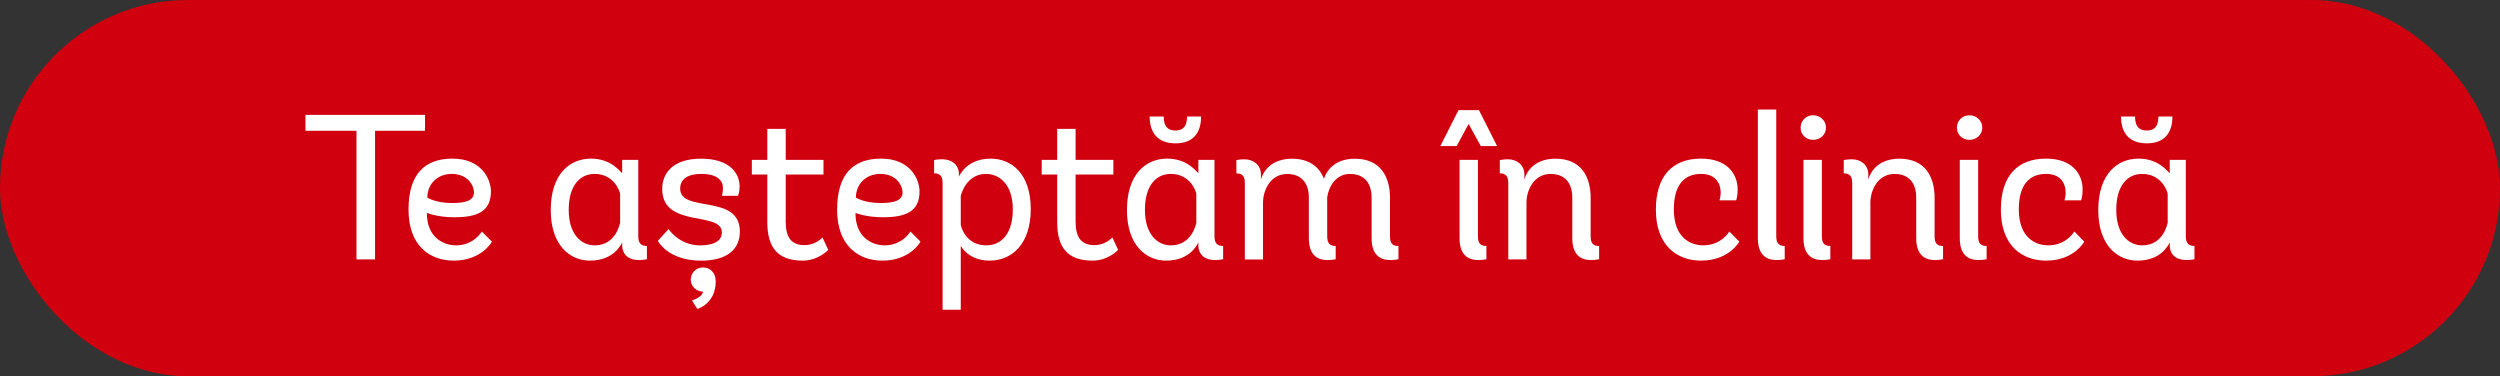 <?xml version="1.0" encoding="UTF-8"?>
<svg id="Layer_1" data-name="Layer 1" xmlns="http://www.w3.org/2000/svg" viewBox="0 0 915.13 137.73">
  <rect x="0" y="0" width="915.13" height="137.73" fill="#333333" stroke="none"/>
  <defs>
    <style>
      .cls-1 {
        fill: #d0000f;
      }

      .cls-2 {
        fill: #fff;
      }
    </style>
  </defs>
  <rect class="cls-1" x="0" y="0" width="915.13" height="137.73" rx="68.87" ry="68.87"/>
  <g>
    <path class="cls-2" d="M130.49,94.95v-47.08h-18.67v-5.82h43.76v5.82h-18.29v47.08h-6.8Z"/>
    <path class="cls-2" d="M156.26,77.95v.15c0,8.62,5.9,11.71,10.66,11.71,6.58,0,9.45-5.06,9.45-5.06l3.7,3.7s-3.7,6.95-13.98,6.95c-8.69,0-16.55-5.37-16.55-18.67s6.2-18.67,16.1-18.67c10.73,0,14.06,7.63,14.06,12.02,0,7.48-5.21,9.45-13.45,9.45-6.12,0-9.98-1.59-9.98-1.59ZM165.26,74.32c4.53,0,8.24-.6,8.24-3.93,0-2.34-2.12-6.73-8.16-6.73-5.14,0-8.92,3.63-8.92,8.69,0,0,3.1,1.96,8.84,1.96Z"/>
    <path class="cls-2" d="M236.82,94.88s-1.13.3-3.02.3c-3.55,0-6.05-1.81-6.05-5.52v-.91c-.45.83-3.1,6.65-11.79,6.65-7.26,0-14.36-5.52-14.36-18.52s6.8-18.82,14.74-18.82c7.41,0,10.66,4.76,11.41,5.37v-4.91h5.89v27.89c0,2.34.76,3.63,3.17,3.63v4.84ZM227,70.99c-.08-.91-2.19-7.33-9.37-7.33-5.37,0-9.45,4.31-9.45,13.15s4.46,13,9.52,13c7.94,0,9.22-8.31,9.3-8.16v-10.66Z"/>
    <path class="cls-2" d="M264.25,71.67s.38-1.13.38-2.87c0-2.8-2.12-5.14-7.94-5.14-5.14,0-7.71,2.04-7.71,5.37,0,9.14,21.84,1.66,21.84,15.72,0,6.5-4.61,10.66-14.21,10.66-12.17,0-15.8-7.25-15.8-7.25l3.93-4.31s3.78,5.97,11.56,5.97c5.29,0,7.94-1.81,7.94-4.76,0-7.94-21.84-1.36-21.84-15.87,0-5.74,3.85-11.11,14.21-11.11s14.13,5.21,14.13,10.2c0,2.04-.6,3.4-.6,3.4h-5.89ZM257.3,97.9c2.49,0,4.69,1.74,4.69,5.06,0,8.31-6.73,10.13-6.73,10.13l-1.96-3.1s3.93-1.21,4.01-3.25c-2.42,0-4.46-1.96-4.46-4.38s1.96-4.46,4.46-4.46Z"/>
    <path class="cls-2" d="M303.17,91.47s-3.55,3.93-9.37,3.93c-9.22,0-12.92-4.91-12.92-14.06v-17.46h-5.67v-5.37h5.67v-11.34h6.73v11.34h13.83v5.37h-13.83v17.23c0,5.74,2.04,8.62,6.88,8.62,4.16,0,6.58-2.8,6.58-2.8l2.12,4.53Z"/>
    <path class="cls-2" d="M313.15,77.95v.15c0,8.62,5.9,11.71,10.66,11.71,6.58,0,9.45-5.06,9.45-5.06l3.7,3.7s-3.7,6.95-13.98,6.95c-8.69,0-16.55-5.37-16.55-18.67s6.2-18.67,16.1-18.67c10.73,0,14.06,7.63,14.06,12.02,0,7.48-5.21,9.45-13.45,9.45-6.12,0-9.98-1.59-9.98-1.59ZM322.14,74.32c4.53,0,8.24-.6,8.24-3.93,0-2.34-2.12-6.73-8.16-6.73-5.14,0-8.92,3.63-8.92,8.69,0,0,3.1,1.96,8.84,1.96Z"/>
    <path class="cls-2" d="M345.04,113.39v-46.4c0-2.19-.68-3.55-3.1-3.55v-4.84s1.06-.3,3.02-.3c3.25,0,6.05,1.89,6.05,5.37v.98c.53-1.06,3.33-6.58,11.64-6.58,7.48,0,14.66,5.37,14.66,18.44s-7.1,18.89-15.04,18.89-10.58-5.44-10.58-5.44v23.43h-6.65ZM351.69,82.18c.08,1.06,2.04,7.63,9.3,7.63,5.59,0,9.75-4.23,9.75-13.23s-4.84-12.92-9.83-12.92c-7.41,0-9.22,8.01-9.22,8.01v10.5Z"/>
    <path class="cls-2" d="M409.28,91.47s-3.55,3.93-9.37,3.93c-9.22,0-12.92-4.91-12.92-14.06v-17.46h-5.67v-5.37h5.67v-11.34h6.73v11.34h13.83v5.37h-13.83v17.23c0,5.74,2.04,8.62,6.88,8.62,4.16,0,6.58-2.8,6.58-2.8l2.12,4.53Z"/>
    <path class="cls-2" d="M447.74,94.88s-1.13.3-3.02.3c-3.55,0-6.05-1.81-6.05-5.52v-.91c-.45.83-3.1,6.65-11.79,6.65-7.26,0-14.36-5.52-14.36-18.52s6.8-18.82,14.74-18.82c7.41,0,10.66,4.76,11.41,5.37v-4.91h5.89v27.89c0,2.34.76,3.63,3.17,3.63v4.84ZM437.92,70.99c-.08-.91-2.19-7.33-9.37-7.33-5.37,0-9.45,4.31-9.45,13.15s4.46,13,9.52,13c7.94,0,9.22-8.31,9.3-8.16v-10.66ZM439.66,42.65c0,5.59-2.57,9.82-9.37,9.82s-9.45-4.23-9.45-9.82h5.14c0,3.63,1.44,5.06,4.23,5.14,2.87,0,4.31-1.51,4.31-5.14h5.14Z"/>
    <path class="cls-2" d="M511.9,94.88s-1.06.3-3.02.3c-4.23,0-6.8-2.42-6.8-8.01v-14.81c0-5.06-2.42-8.69-7.94-8.69-5.06,0-7.71,4.46-8.31,8.54v14.21c0,2.34.68,3.63,3.1,3.63v4.84s-1.06.3-3.02.3c-4.23,0-6.8-2.42-6.8-8.01v-14.81c0-5.06-2.42-8.69-7.94-8.69-6.12,0-8.84,5.97-8.84,10.51v20.78h-6.65v-27.96c0-2.19-.68-3.55-3.1-3.55v-4.84s1.06-.3,3.02-.3c3.17,0,5.97,2.04,5.97,5.52v1.89c1.13-3.93,4.61-7.63,11.41-7.63,6.27,0,9.98,3.02,11.64,7.33,1.29-3.78,4.69-7.33,11.34-7.33,9.22,0,12.85,6.42,12.85,14.28v14.06c0,2.34.68,3.63,3.1,3.63v4.84Z"/>
    <path class="cls-2" d="M527.24,53.46l6.65-13.15h7.48l6.65,13.15h-5.97l-4.46-8.09-4.38,8.09h-5.97ZM544.09,94.88s-1.06.3-3.02.3c-4.23,0-6.8-2.42-6.8-8.01v-28.64h6.73v27.89c0,2.34.68,3.63,3.1,3.63v4.84Z"/>
    <path class="cls-2" d="M585.36,94.88s-1.06.3-3.02.3c-4.23,0-6.8-2.42-6.8-8.01v-14.81c0-5.06-2.42-8.69-7.94-8.69-6.12,0-8.84,5.97-8.84,10.51v20.78h-6.65v-27.96c0-2.19-.68-3.55-3.1-3.55v-4.84s1.06-.3,3.02-.3c3.17,0,5.97,2.04,5.97,5.52v1.89c1.13-3.93,4.61-7.63,11.41-7.63,9.22,0,12.85,6.42,12.85,14.28v14.06c0,2.34.68,3.63,3.1,3.63v4.84Z"/>
    <path class="cls-2" d="M636.67,88.45s-3.7,6.95-13.98,6.95c-8.69,0-16.55-5.37-16.55-18.67,0-12.39,6.12-18.67,16.55-18.67,9.37,0,13.38,5.44,13.38,11.34,0,2.42-.53,3.93-.53,3.93h-6.12s.45-1.36.45-2.72c0-3.1-1.51-6.95-7.18-6.95-5.97,0-9.98,3.78-9.98,13,0,10.51,6.27,13.15,10.81,13.15,6.58,0,9.52-5.06,9.52-5.06l3.63,3.7Z"/>
    <path class="cls-2" d="M653.29,94.88s-1.13.3-3.02.3c-4.23,0-6.8-2.42-6.8-8.01v-47.08h6.73v46.33c0,2.34.76,3.63,3.1,3.63v4.84Z"/>
    <path class="cls-2" d="M663.72,51.19c-2.57,0-4.61-1.89-4.61-4.46s2.04-4.54,4.61-4.54,4.69,1.97,4.69,4.54-2.12,4.46-4.69,4.46ZM669.99,94.88s-1.06.3-3.02.3c-4.23,0-6.8-2.42-6.8-8.01v-28.64h6.73v27.89c0,2.34.68,3.63,3.1,3.63v4.84Z"/>
    <path class="cls-2" d="M711.26,94.88s-1.06.3-3.02.3c-4.23,0-6.8-2.42-6.8-8.01v-14.81c0-5.06-2.42-8.69-7.94-8.69-6.12,0-8.84,5.97-8.84,10.51v20.78h-6.65v-27.96c0-2.19-.68-3.55-3.1-3.55v-4.84s1.06-.3,3.02-.3c3.17,0,5.97,2.04,5.97,5.52v1.89c1.13-3.93,4.61-7.63,11.41-7.63,9.22,0,12.85,6.42,12.85,14.28v14.06c0,2.34.68,3.63,3.1,3.63v4.84Z"/>
    <path class="cls-2" d="M720.93,51.19c-2.57,0-4.61-1.89-4.61-4.46s2.04-4.54,4.61-4.54,4.69,1.97,4.69,4.54-2.12,4.46-4.69,4.46ZM727.2,94.88s-1.06.3-3.02.3c-4.23,0-6.8-2.42-6.8-8.01v-28.64h6.73v27.89c0,2.34.68,3.63,3.1,3.63v4.84Z"/>
    <path class="cls-2" d="M762.95,88.45s-3.7,6.95-13.98,6.95c-8.69,0-16.55-5.37-16.55-18.67,0-12.39,6.12-18.67,16.55-18.67,9.37,0,13.38,5.44,13.38,11.34,0,2.42-.53,3.93-.53,3.93h-6.12s.45-1.36.45-2.72c0-3.1-1.51-6.95-7.18-6.95-5.97,0-9.98,3.78-9.98,13,0,10.51,6.27,13.15,10.81,13.15,6.58,0,9.52-5.06,9.52-5.06l3.63,3.7Z"/>
    <path class="cls-2" d="M803.3,94.88s-1.13.3-3.02.3c-3.55,0-6.05-1.81-6.05-5.52v-.91c-.45.83-3.1,6.65-11.79,6.65-7.26,0-14.36-5.52-14.36-18.52s6.8-18.82,14.74-18.82c7.41,0,10.66,4.76,11.41,5.37v-4.91h5.89v27.89c0,2.34.76,3.63,3.17,3.63v4.84ZM793.48,70.99c-.08-.91-2.19-7.33-9.37-7.33-5.37,0-9.45,4.31-9.45,13.15s4.46,13,9.52,13c7.94,0,9.22-8.31,9.3-8.16v-10.66ZM795.22,42.65c0,5.59-2.57,9.82-9.37,9.82s-9.45-4.23-9.45-9.82h5.14c0,3.63,1.44,5.06,4.23,5.14,2.87,0,4.31-1.51,4.31-5.14h5.14Z"/>
  </g>
</svg>